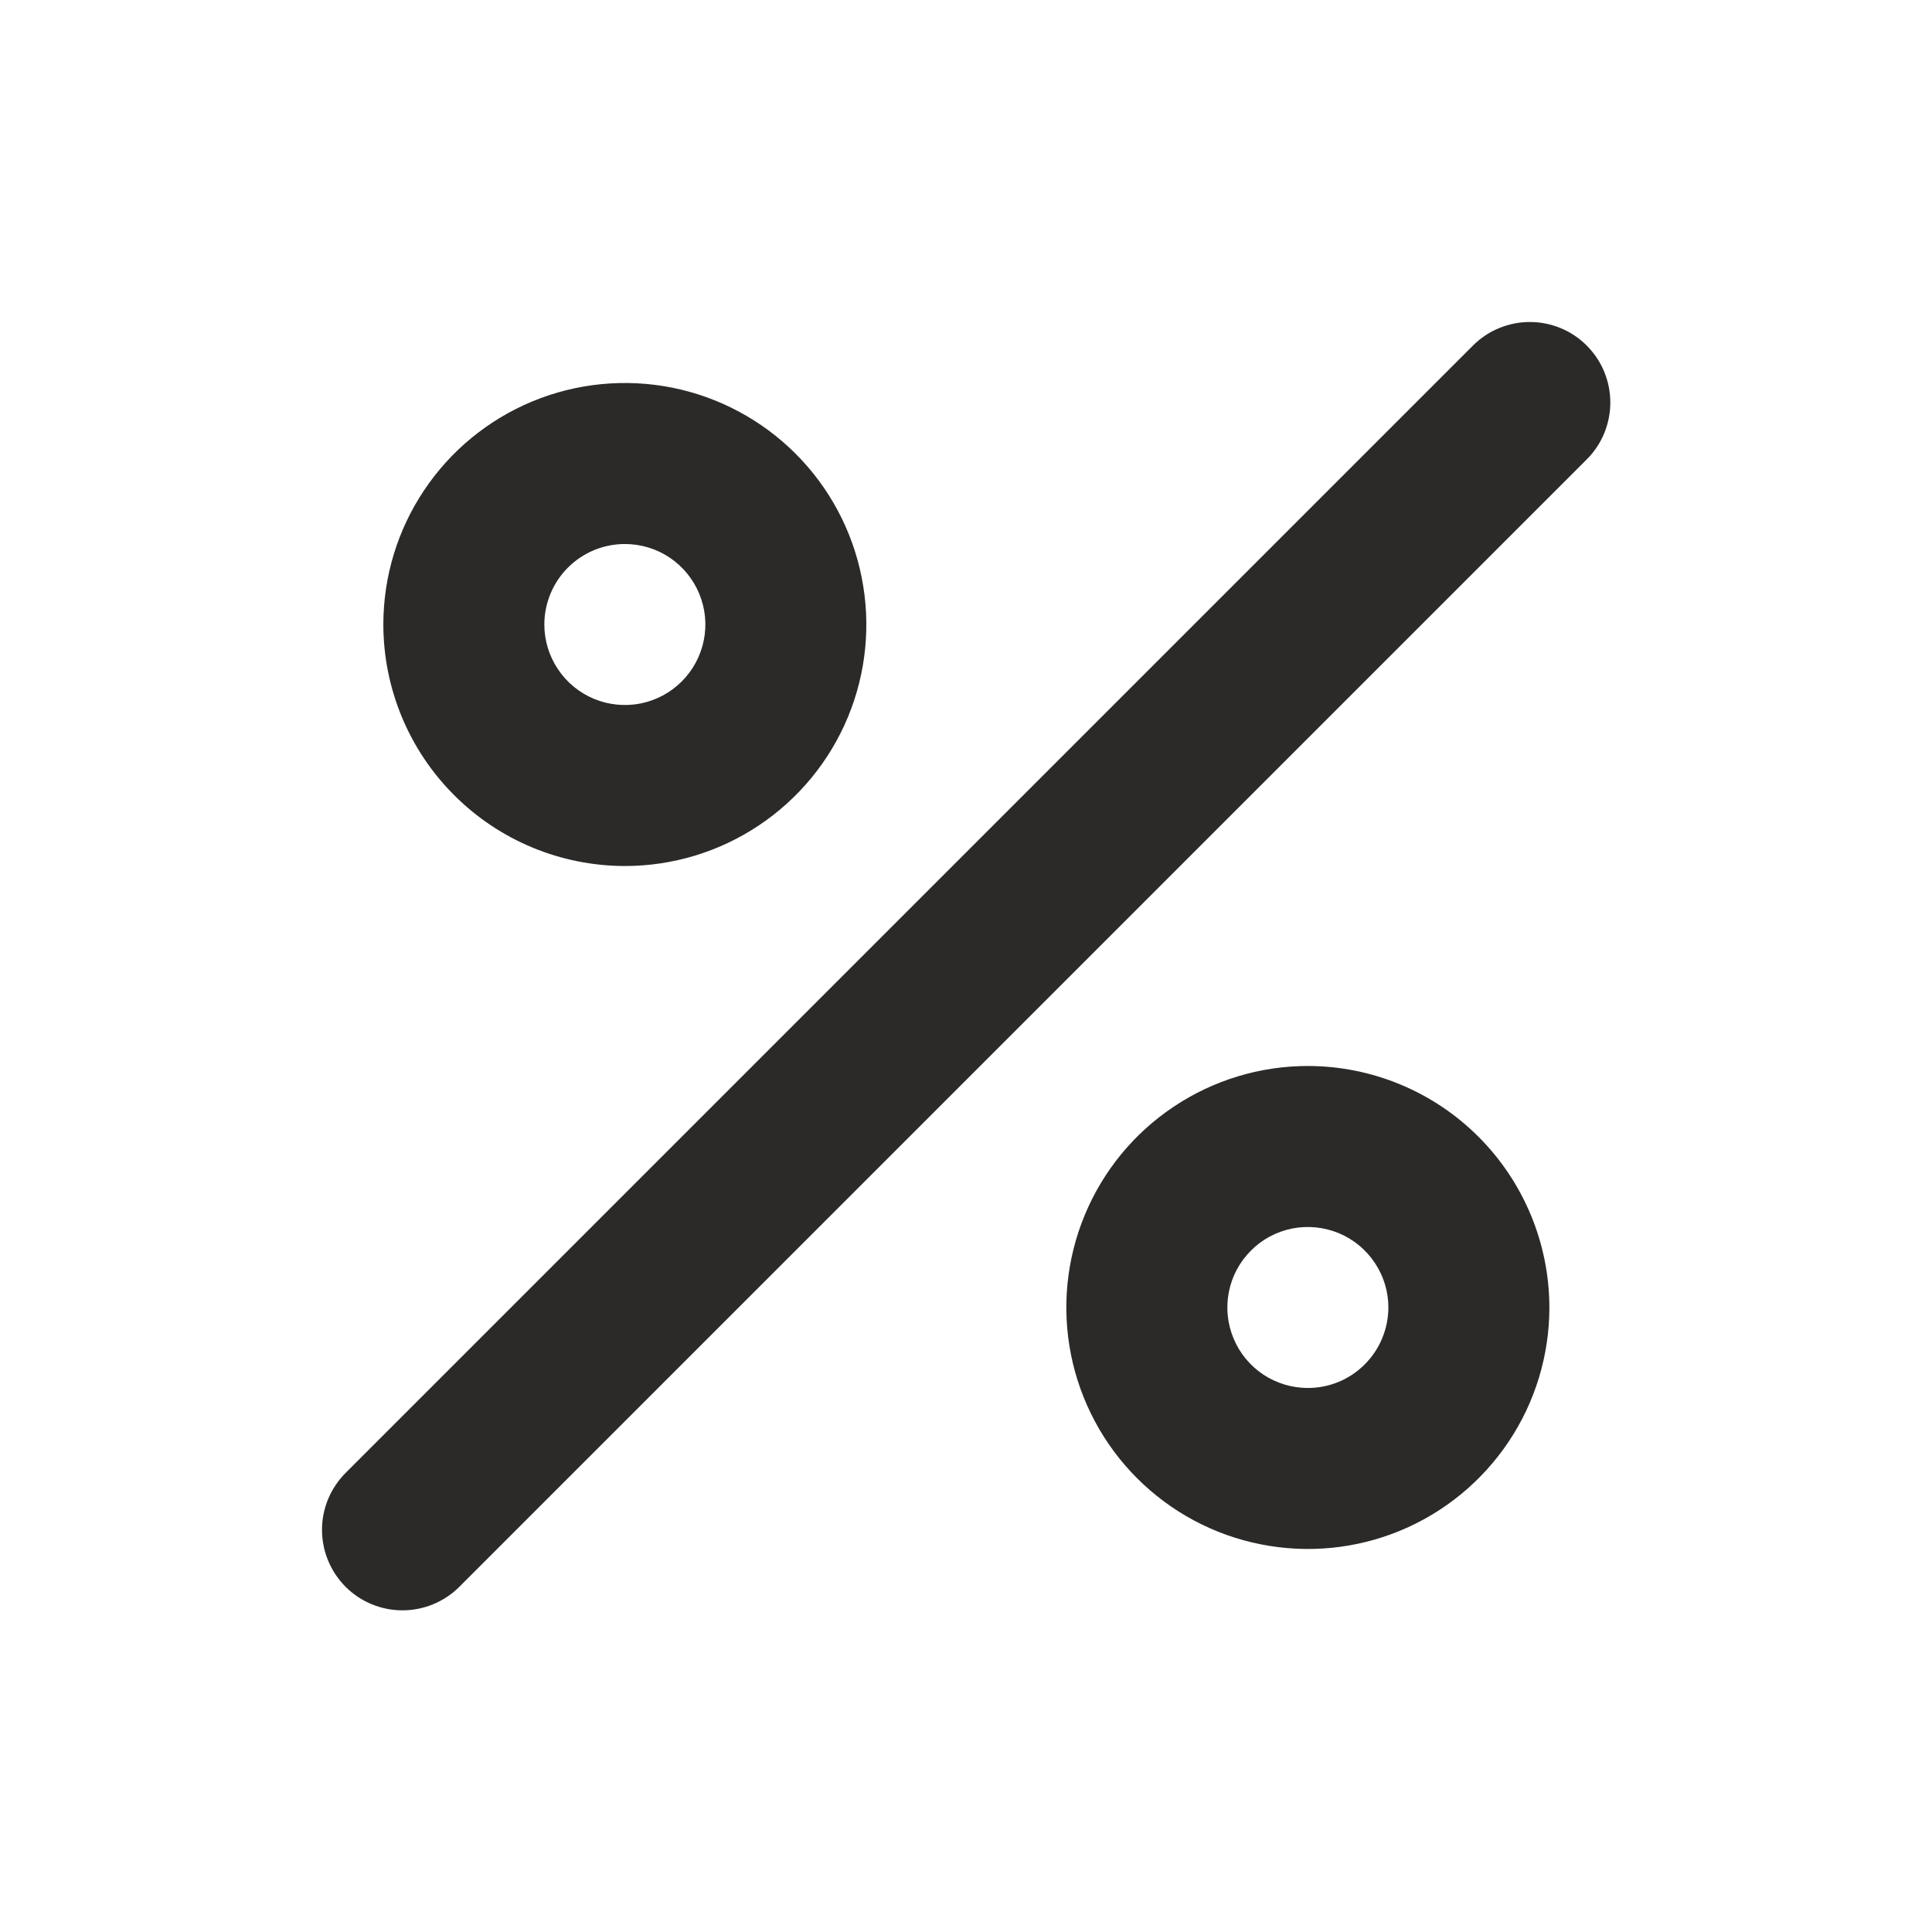 <svg width="24" height="24" viewBox="0 0 24 24" fill="none" xmlns="http://www.w3.org/2000/svg">
<path d="M7.762 10.758C8.356 10.758 8.936 10.582 9.429 10.252C9.922 9.923 10.307 9.454 10.534 8.906C10.761 8.358 10.82 7.754 10.704 7.173C10.589 6.591 10.303 6.056 9.883 5.636C9.464 5.217 8.929 4.931 8.347 4.815C7.766 4.7 7.162 4.759 6.614 4.986C6.066 5.213 5.597 5.598 5.268 6.091C4.938 6.584 4.762 7.164 4.762 7.758C4.763 8.553 5.079 9.316 5.642 9.878C6.204 10.441 6.967 10.757 7.762 10.758ZM7.762 6.758C7.96 6.758 8.153 6.816 8.318 6.926C8.482 7.036 8.61 7.192 8.686 7.375C8.762 7.558 8.782 7.759 8.743 7.953C8.704 8.147 8.609 8.325 8.469 8.465C8.329 8.605 8.151 8.7 7.957 8.739C7.763 8.777 7.562 8.757 7.38 8.682C7.197 8.606 7.041 8.478 6.931 8.313C6.821 8.149 6.762 7.956 6.762 7.758C6.762 7.493 6.868 7.238 7.055 7.051C7.243 6.863 7.497 6.758 7.762 6.758ZM16.247 13.242C15.653 13.242 15.073 13.418 14.58 13.748C14.086 14.077 13.702 14.546 13.475 15.094C13.248 15.642 13.188 16.245 13.304 16.827C13.42 17.409 13.706 17.944 14.125 18.363C14.545 18.783 15.079 19.069 15.661 19.184C16.243 19.3 16.846 19.241 17.395 19.014C17.943 18.787 18.411 18.402 18.741 17.909C19.071 17.416 19.247 16.835 19.247 16.242C19.246 15.447 18.929 14.684 18.367 14.122C17.805 13.559 17.042 13.243 16.247 13.242ZM16.247 17.242C16.049 17.242 15.855 17.183 15.691 17.074C15.527 16.964 15.398 16.808 15.323 16.625C15.247 16.442 15.227 16.241 15.266 16.047C15.304 15.853 15.4 15.675 15.54 15.535C15.679 15.395 15.857 15.3 16.052 15.261C16.245 15.223 16.447 15.243 16.629 15.318C16.812 15.394 16.968 15.522 17.078 15.687C17.188 15.851 17.247 16.044 17.247 16.242C17.246 16.507 17.141 16.762 16.953 16.949C16.766 17.137 16.512 17.242 16.247 17.242ZM19.711 4.293C19.619 4.2 19.508 4.126 19.387 4.076C19.266 4.026 19.136 4 19.004 4C18.873 4 18.743 4.026 18.622 4.076C18.5 4.126 18.39 4.2 18.297 4.293L4.297 18.293C4.204 18.386 4.129 18.496 4.078 18.617C4.027 18.739 4 18.869 4 19.001C4 19.133 4.025 19.264 4.076 19.386C4.126 19.508 4.2 19.618 4.293 19.712C4.386 19.805 4.497 19.879 4.619 19.929C4.741 19.979 4.871 20.005 5.003 20.004C5.135 20.004 5.265 19.977 5.387 19.926C5.508 19.875 5.619 19.801 5.711 19.707L19.711 5.707C19.804 5.614 19.878 5.504 19.928 5.383C19.978 5.261 20.004 5.131 20.004 5C20.004 4.869 19.978 4.739 19.928 4.617C19.878 4.496 19.804 4.386 19.711 4.293Z" fill="#2B2A29"/>
</svg>
